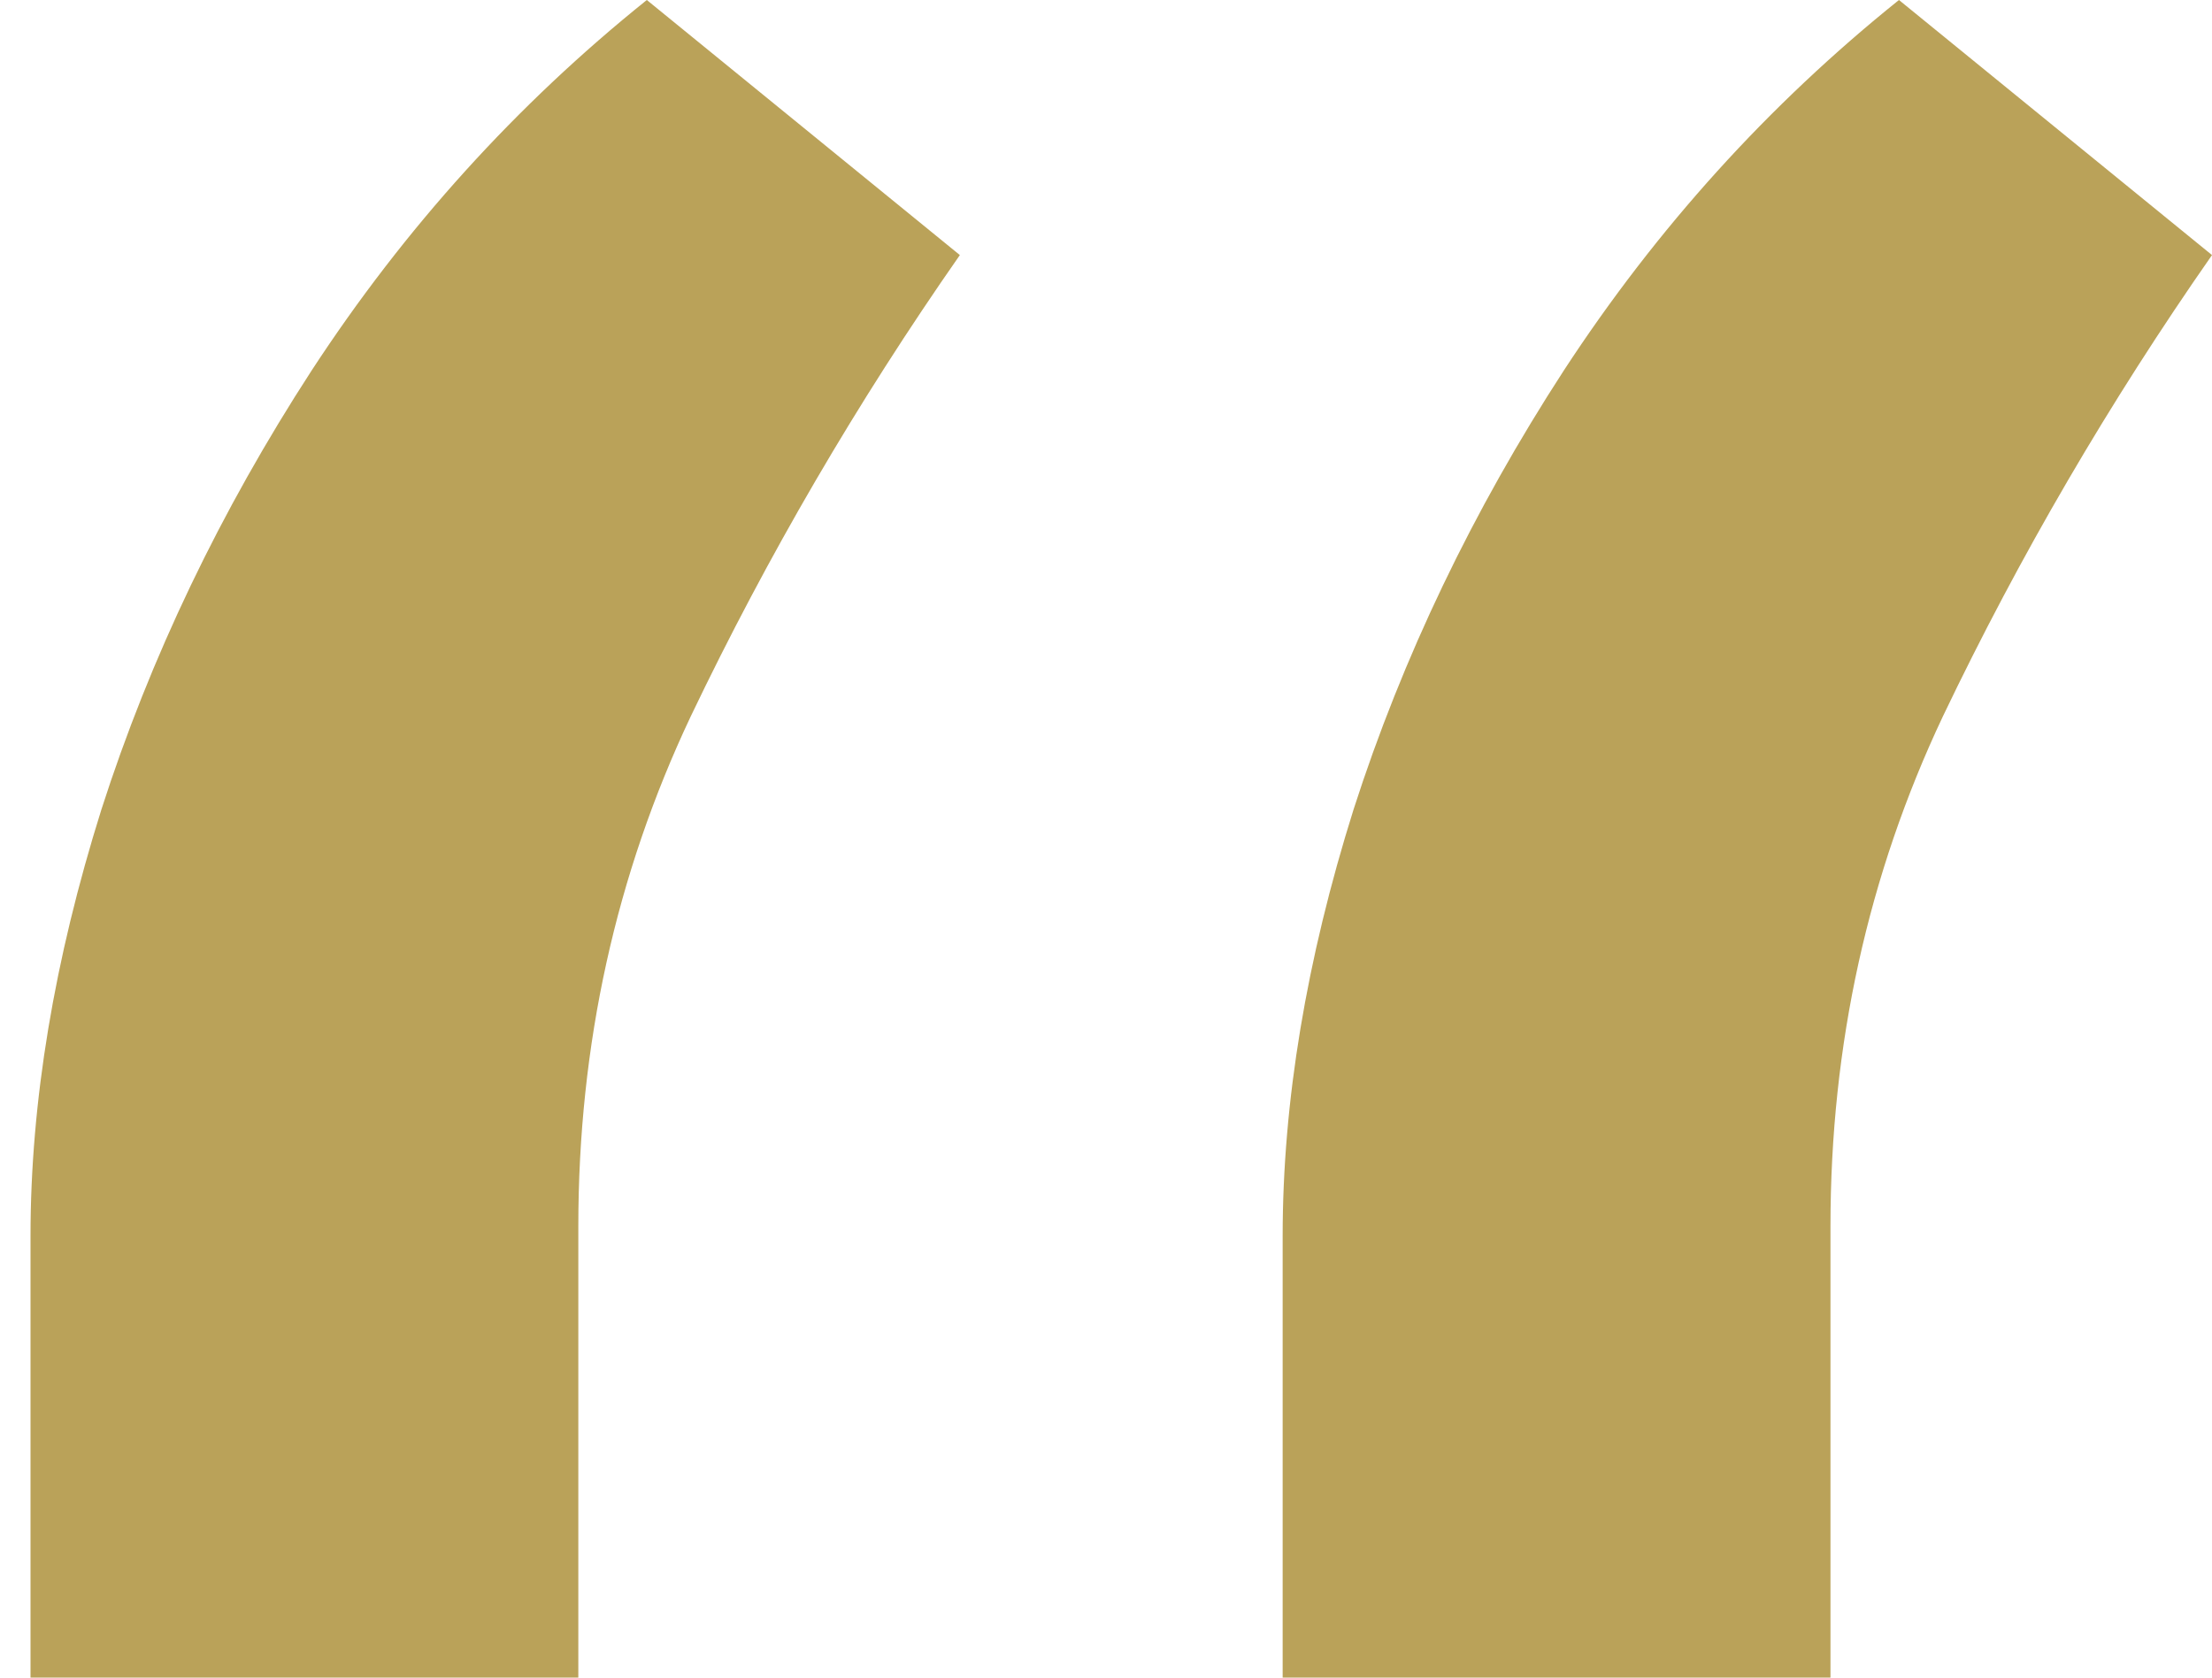 <svg xmlns="http://www.w3.org/2000/svg" width="58" height="44" viewBox="0 0 58 44" fill="none"><path d="M0.8 44V32.421C0.8 28.904 1.42 25.174 2.66 21.228C3.942 17.24 5.78 13.402 8.174 9.713C10.611 5.982 13.54 2.745 16.96 0L25.168 6.69C22.474 10.55 20.123 14.581 18.114 18.784C16.147 22.944 15.164 27.404 15.164 32.164V44H0.8ZM33.632 44V32.421C33.632 28.904 34.252 25.174 35.492 21.228C36.775 17.24 38.613 13.402 41.007 9.713C43.444 5.982 46.372 2.745 49.792 0L58 6.69C55.307 10.55 52.956 14.581 50.946 18.784C48.98 22.944 47.996 27.404 47.996 32.164V44H33.632Z" fill="#BAA259"></path></svg>